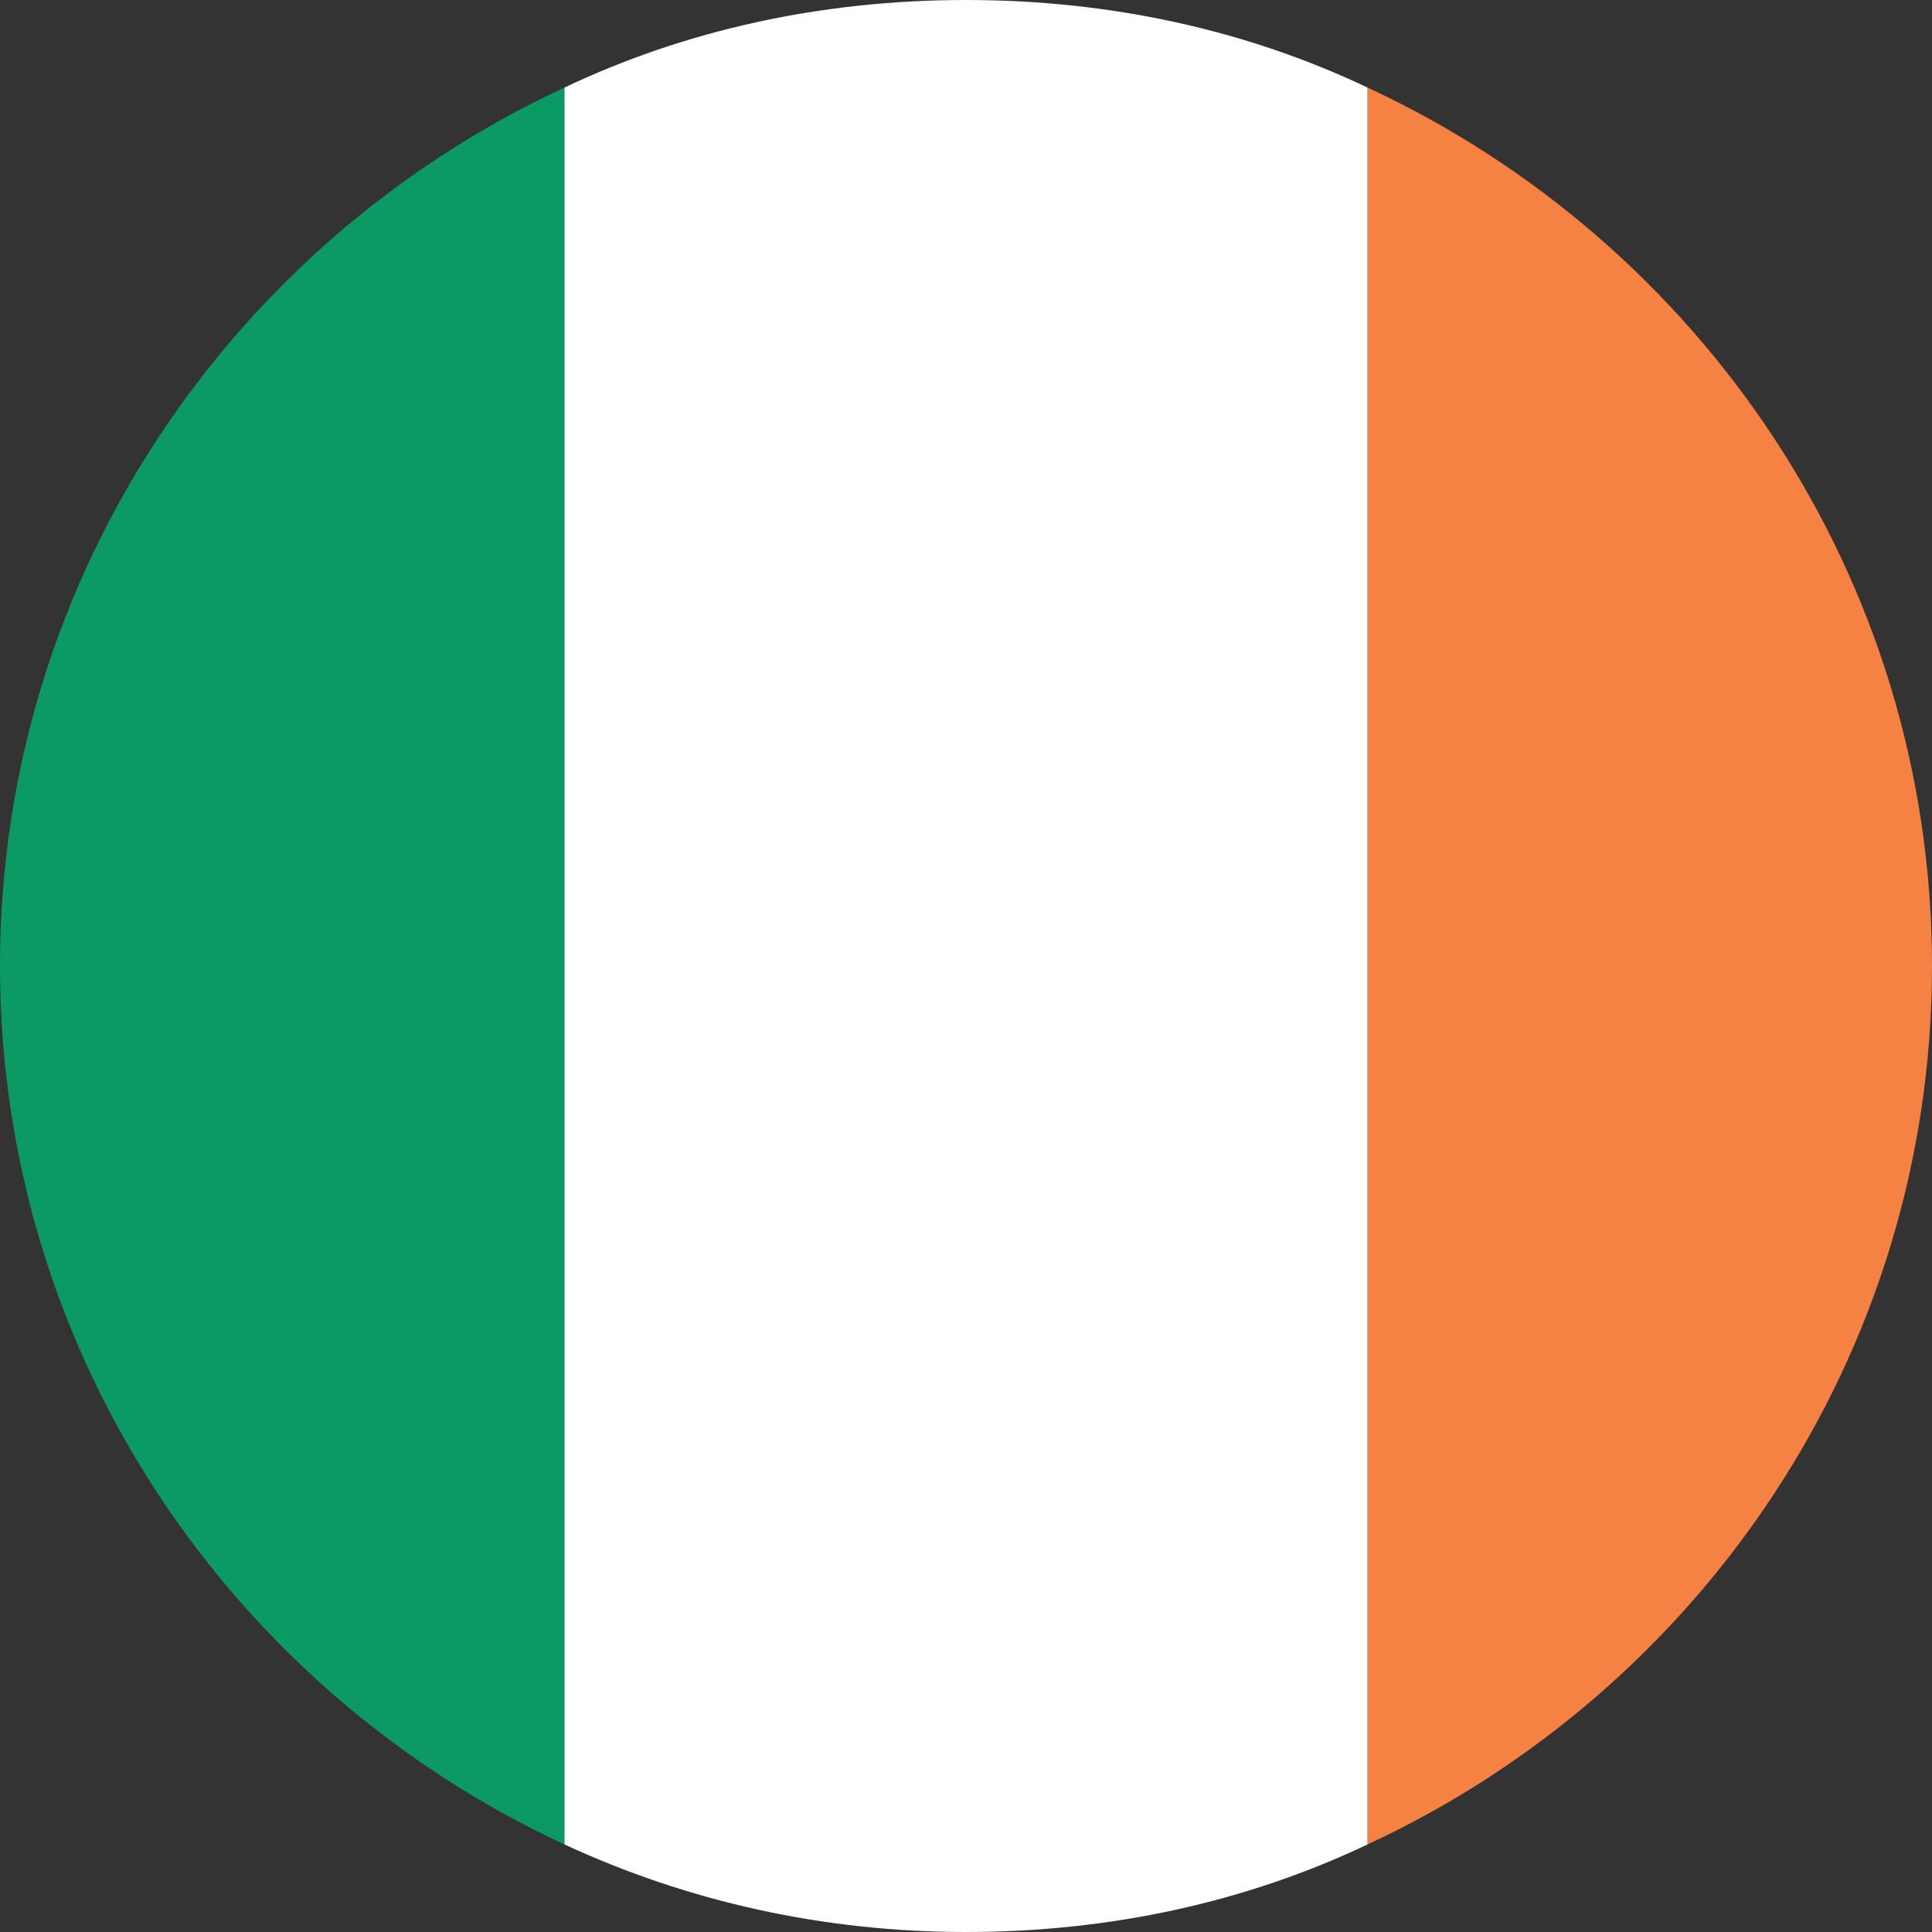 <svg width="64" height="64" viewBox="0 0 64 64" fill="none" xmlns="http://www.w3.org/2000/svg">
<rect x="0" y="0" width="64" height="64" fill="#333333" stroke="none"/>
<path d="M0 32C0 44.9 7.7 56 18.7 61.1V2.9C7.7 8 0 19.1 0 32Z" fill="#0B9A64"/>
<path d="M64 32C64 19.1 56.3 8 45.3 2.9V61.1C56.3 56 64 44.9 64 32Z" fill="#F58242"/>
<path d="M32 0C27.2 0 22.7 1 18.7 2.9V61.1C22.8 63 27.3 64 32 64C36.8 64 41.3 63 45.3 61.1V2.9C41.3 1 36.8 0 32 0Z" fill="white"/>
</svg>

